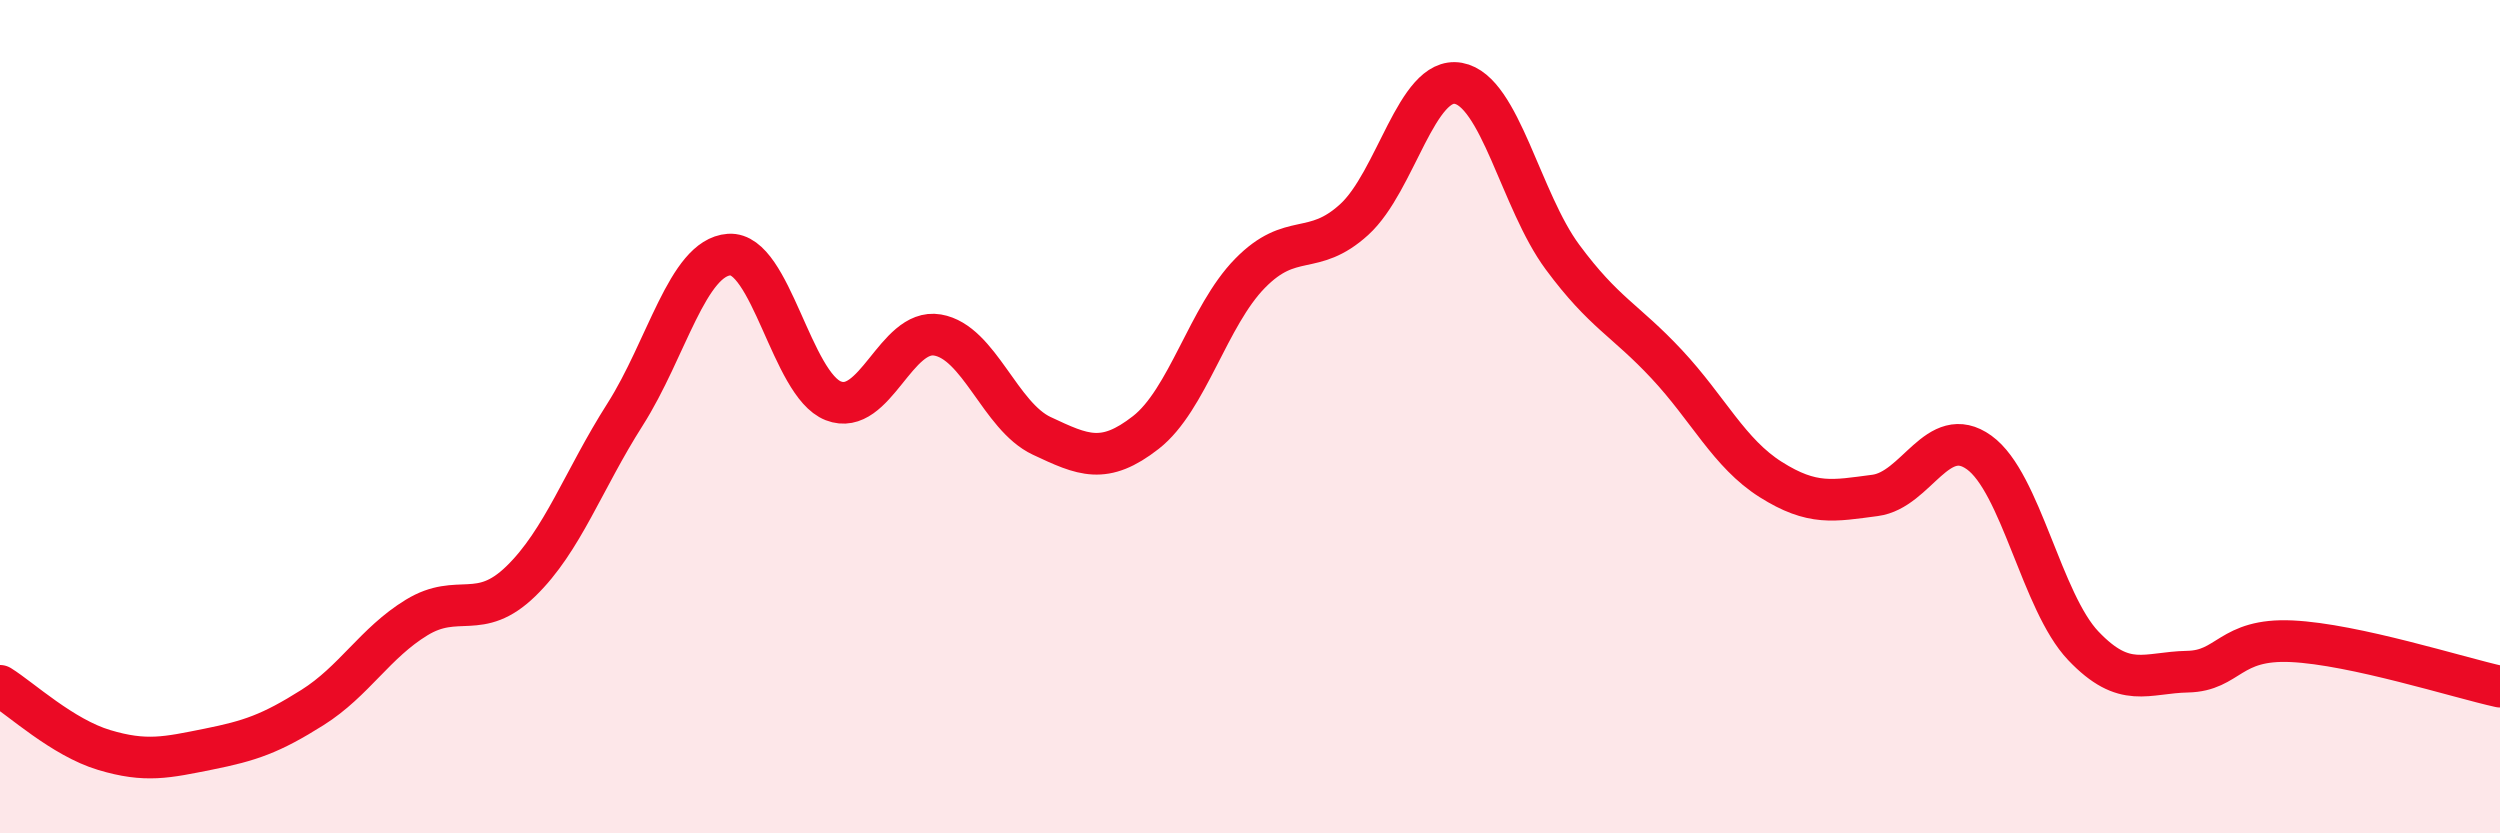 
    <svg width="60" height="20" viewBox="0 0 60 20" xmlns="http://www.w3.org/2000/svg">
      <path
        d="M 0,16.46 C 0.5,16.77 1.5,17.7 2.5,18 C 3.5,18.3 4,18.18 5,17.98 C 6,17.78 6.5,17.61 7.5,16.98 C 8.5,16.35 9,15.43 10,14.82 C 11,14.21 11.5,14.92 12.5,13.95 C 13.5,12.98 14,11.52 15,9.95 C 16,8.38 16.5,6.18 17.5,6.11 C 18.5,6.04 19,9.23 20,9.62 C 21,10.01 21.5,7.87 22.5,8.04 C 23.5,8.21 24,9.99 25,10.46 C 26,10.93 26.5,11.16 27.5,10.38 C 28.5,9.6 29,7.58 30,6.56 C 31,5.54 31.5,6.18 32.5,5.27 C 33.5,4.36 34,1.82 35,2 C 36,2.18 36.5,4.82 37.5,6.17 C 38.5,7.52 39,7.67 40,8.74 C 41,9.81 41.5,10.88 42.5,11.51 C 43.5,12.14 44,12.02 45,11.89 C 46,11.76 46.5,10.14 47.5,10.86 C 48.5,11.58 49,14.45 50,15.5 C 51,16.55 51.5,16.14 52.5,16.12 C 53.5,16.1 53.5,15.32 55,15.39 C 56.5,15.46 59,16.26 60,16.48L60 20L0 20Z"
        fill="#EB0A25"
        opacity="0.1"
        stroke-linecap="round"
        stroke-linejoin="round"
      />
      <path
        d="M 0,16.46 C 0.5,16.77 1.5,17.7 2.5,18 C 3.5,18.3 4,18.18 5,17.98 C 6,17.78 6.5,17.61 7.5,16.98 C 8.5,16.35 9,15.43 10,14.82 C 11,14.21 11.5,14.92 12.5,13.95 C 13.5,12.98 14,11.52 15,9.95 C 16,8.38 16.5,6.18 17.5,6.11 C 18.5,6.04 19,9.23 20,9.62 C 21,10.01 21.5,7.87 22.5,8.04 C 23.5,8.21 24,9.99 25,10.46 C 26,10.93 26.5,11.16 27.5,10.38 C 28.5,9.6 29,7.58 30,6.56 C 31,5.54 31.5,6.18 32.5,5.27 C 33.5,4.36 34,1.82 35,2 C 36,2.18 36.5,4.82 37.5,6.17 C 38.5,7.52 39,7.67 40,8.74 C 41,9.81 41.5,10.88 42.5,11.51 C 43.5,12.14 44,12.02 45,11.89 C 46,11.76 46.5,10.14 47.5,10.86 C 48.5,11.58 49,14.45 50,15.5 C 51,16.55 51.5,16.14 52.5,16.12 C 53.5,16.1 53.5,15.32 55,15.39 C 56.5,15.46 59,16.26 60,16.48"
        stroke="#EB0A25"
        stroke-width="1"
        fill="none"
        stroke-linecap="round"
        stroke-linejoin="round"
      />
    </svg>
  